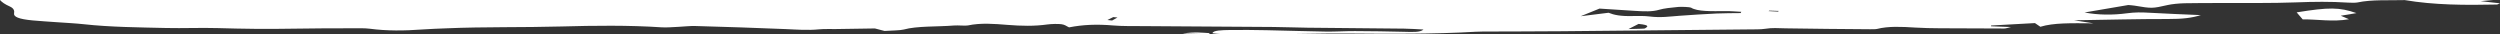 <?xml version="1.0" encoding="UTF-8"?>
<svg width="1463px" height="20px" viewBox="0 0 1463 20" version="1.1" xmlns="http://www.w3.org/2000/svg" xmlns:xlink="http://www.w3.org/1999/xlink">
    <rect x="0" y="0" width="1463" height="20" fill="#333333" stroke="none"/>
    <!-- Generator: Sketch 52.3 (67297) - http://www.bohemiancoding.com/sketch -->
    <title>paint-menu</title>
    <desc>Created with Sketch.</desc>
    <g id="Symbols" stroke="none" stroke-width="1" fill="none" fill-rule="evenodd">
        <g id="organisme/menu/desktop" transform="translate(25, -60)" fill="#FFFFFF">
            <g id="paint-menu" transform="translate(-25, 60)">
                <path d="M1344,7.241 C1345.205,8.635 1346.283,9.895 1347.538,11.353 C1355.896,11.204 1365.071,12.943 1374.624,11.263 C1372.869,10.518 1371.491,9.933 1369.803,9.211 C1373.135,8.653 1376.045,8.162 1379,7.664 C1368.992,4.19 1362.922,4.183 1344,7.241" id="Fill-1"></path>
                <path d="M651.474,10 C652.308,10.081 653.13,10.163 653.952,10.244 C652.908,10.828 651.864,11.413 650.82,12 C649.896,11.905 648.966,11.811 648.048,11.715 C649.182,11.144 650.34,10.572 651.474,10 M936.028,5.027 C942.729,5.463 949.808,5.958 956.98,6.375 C962.049,6.67 966.852,6.967 971.062,5.684 C973.548,4.927 978.071,4.414 982.131,4.058 C984.175,3.877 989.058,4.147 989.564,4.464 C993.327,6.823 1001.538,6.572 1009.889,6.497 C1012.891,6.471 1015.963,6.762 1019,6.908 C1018.878,7.158 1018.744,7.407 1018.617,7.656 C1013.919,7.729 1009.122,7.685 1004.563,7.901 C997.212,8.249 989.947,8.712 982.81,9.235 C977.026,9.656 971.829,10.477 965.22,9.634 C962.555,9.292 958.612,9.296 955.377,9.384 C948.501,9.569 944.553,8.782 941.324,7.463 C936.649,8.046 932.05,8.618 925,9.497 C929.501,7.673 932.387,6.504 936.028,5.027 M962.591,16.646 C962.255,16.859 957.751,16.84 953,17 C955.555,15.699 957.043,14.939 958.884,14 C966.154,14.704 963.953,15.77 962.591,16.646 M1035.438,6.207 C1037.294,6.271 1039.144,6.338 1041,6.404 C1040.818,6.534 1040.636,6.663 1040.442,6.793 C1038.626,6.696 1036.822,6.598 1035,6.502 C1035.148,6.402 1035.285,6.304 1035.438,6.207 M5.634,3.737 C8.282,4.905 8.503,6.455 8.235,7.815 C7.833,9.822 10.982,11.197 19.153,11.952 C23.562,12.359 28.234,12.631 32.801,12.963 C38.283,13.363 44.069,13.626 49.201,14.189 C64.412,15.862 80.97,16.008 97.236,16.386 C107.192,16.62 117.497,16.15 127.389,16.44 C141.9,16.867 156.241,17.068 170.845,16.789 C182.236,16.573 193.719,16.586 205.168,16.548 C208.924,16.535 213.392,16.415 216.325,16.802 C226.479,18.136 236.546,18.024 247.172,17.244 C251.751,16.909 256.621,16.771 261.38,16.568 C283.583,15.618 306.218,16.128 328.719,15.491 C347.47,14.961 367.871,14.706 387.2,15.991 C390.081,16.183 393.726,15.852 396.963,15.711 C400.276,15.568 403.67,15.129 406.785,15.219 C424.474,15.736 442.181,16.269 459.695,17.019 C466.42,17.306 472.52,17.839 479.437,17.156 C482.283,16.874 486.01,17.045 489.335,16.994 C496.888,16.883 504.434,16.763 511.981,16.648 C513.83,17.126 515.65,17.6 517.627,18.111 C521.745,17.83 526.848,17.835 528.854,17.279 C536.705,15.114 548.515,15.728 558.214,14.929 C560.664,14.725 564.962,15.2 566.397,14.891 C573.926,13.277 582.004,13.951 589.568,14.558 C597.815,15.218 605.222,15.389 613.003,14.305 C615.149,14.007 619.243,13.9 621.156,14.165 C623.291,14.461 623.979,15.283 625.606,16.016 C633.66,14.436 641.785,14.063 651.56,14.91 C656.762,15.359 663.049,15.239 668.864,15.281 C694.328,15.462 719.803,15.59 745.267,15.787 C751.898,15.837 758.483,16.14 765.12,16.212 C783.982,16.418 802.855,16.544 821.711,16.755 C825.344,16.796 828.92,17.077 833.037,17.273 C831.118,19.015 826.628,18.741 821.565,18.609 C812.07,18.363 802.476,18.234 792.917,18.193 C787.242,18.169 781.509,18.57 775.887,18.488 C764.356,18.319 752.907,17.905 741.389,17.682 C734.18,17.543 726.89,17.463 719.687,17.556 C715.143,17.615 709.696,17.767 709.544,19.462 C711.201,19.622 712.851,19.918 714.537,19.925 C727.129,19.978 739.732,20.036 752.318,19.972 C763.936,19.912 775.583,19.508 787.16,19.605 C812.782,19.821 838.298,20.037 863.441,18.587 C864.835,18.508 866.305,18.467 867.745,18.461 C883.201,18.397 898.668,18.407 914.106,18.274 C950.412,17.961 986.706,17.585 1023.012,17.217 C1026.372,17.183 1030.495,17.256 1032.875,16.861 C1037.103,16.159 1040.591,16.502 1044.953,16.585 C1061.336,16.894 1077.807,16.965 1094.248,17.11 C1095.653,17.123 1097.666,17.124 1098.412,16.935 C1105.014,15.26 1112.701,15.616 1120.919,16.139 C1125.456,16.429 1130.367,16.5 1135.144,16.538 C1147.695,16.635 1160.258,16.684 1172.82,16.684 C1173.987,16.682 1175.142,16.193 1176.798,15.817 C1172.156,15.646 1168.685,15.515 1165.203,15.386 C1165.18,15.232 1165.163,15.079 1165.145,14.927 C1173.713,14.454 1182.28,13.983 1190.854,13.511 C1191.834,14.176 1192.633,14.716 1194.027,15.669 C1201.667,13.313 1211.78,13.547 1225.066,13.651 C1219.764,12.818 1217.332,12.434 1213.781,11.874 C1233.115,11.577 1250.81,11.089 1268.482,11.124 C1277.317,11.142 1282.578,10.501 1287.926,8.842 C1277.446,8.374 1267.63,8.022 1258.048,7.471 C1253.113,7.188 1249.532,7.12 1244.628,7.78 C1236.573,8.866 1227.784,8.839 1219.869,7.3 C1228.921,5.758 1237.081,4.365 1245.473,2.936 C1246.634,3.048 1248.098,3.124 1249.188,3.308 C1259.302,5.025 1259.541,4.974 1268.493,2.948 C1270.949,2.392 1274.979,1.987 1278.484,1.9 C1285.652,1.718 1292.966,1.811 1300.215,1.769 C1314.609,1.69 1329.271,1.932 1343.333,1.399 C1354.006,0.992 1363.869,0.867 1374.128,1.531 C1375.801,1.639 1378.513,1.668 1379.528,1.447 C1387.921,-0.361 1398.617,0.304 1407.255,0.051 C1424.297,2.953 1442.581,3.067 1461.332,2.647 C1461.886,2.411 1462.446,2.176 1463,1.94 C1459.617,1.565 1456.223,1.189 1451.639,0.679 C1454.275,0.454 1456.719,0.223 1459.063,0 L0,0 C1.091,1.253 2.84,2.501 5.634,3.737" id="Fill-5"></path>
                <path d="M692,19.623 C698.595,19.785 702.972,19.892 707.355,20 C707.57,19.801 707.779,19.603 708,19.403 C703.656,19.156 699.516,18.531 692,19.623" id="Fill-3"></path>
            </g>
        </g>
    </g>
</svg>